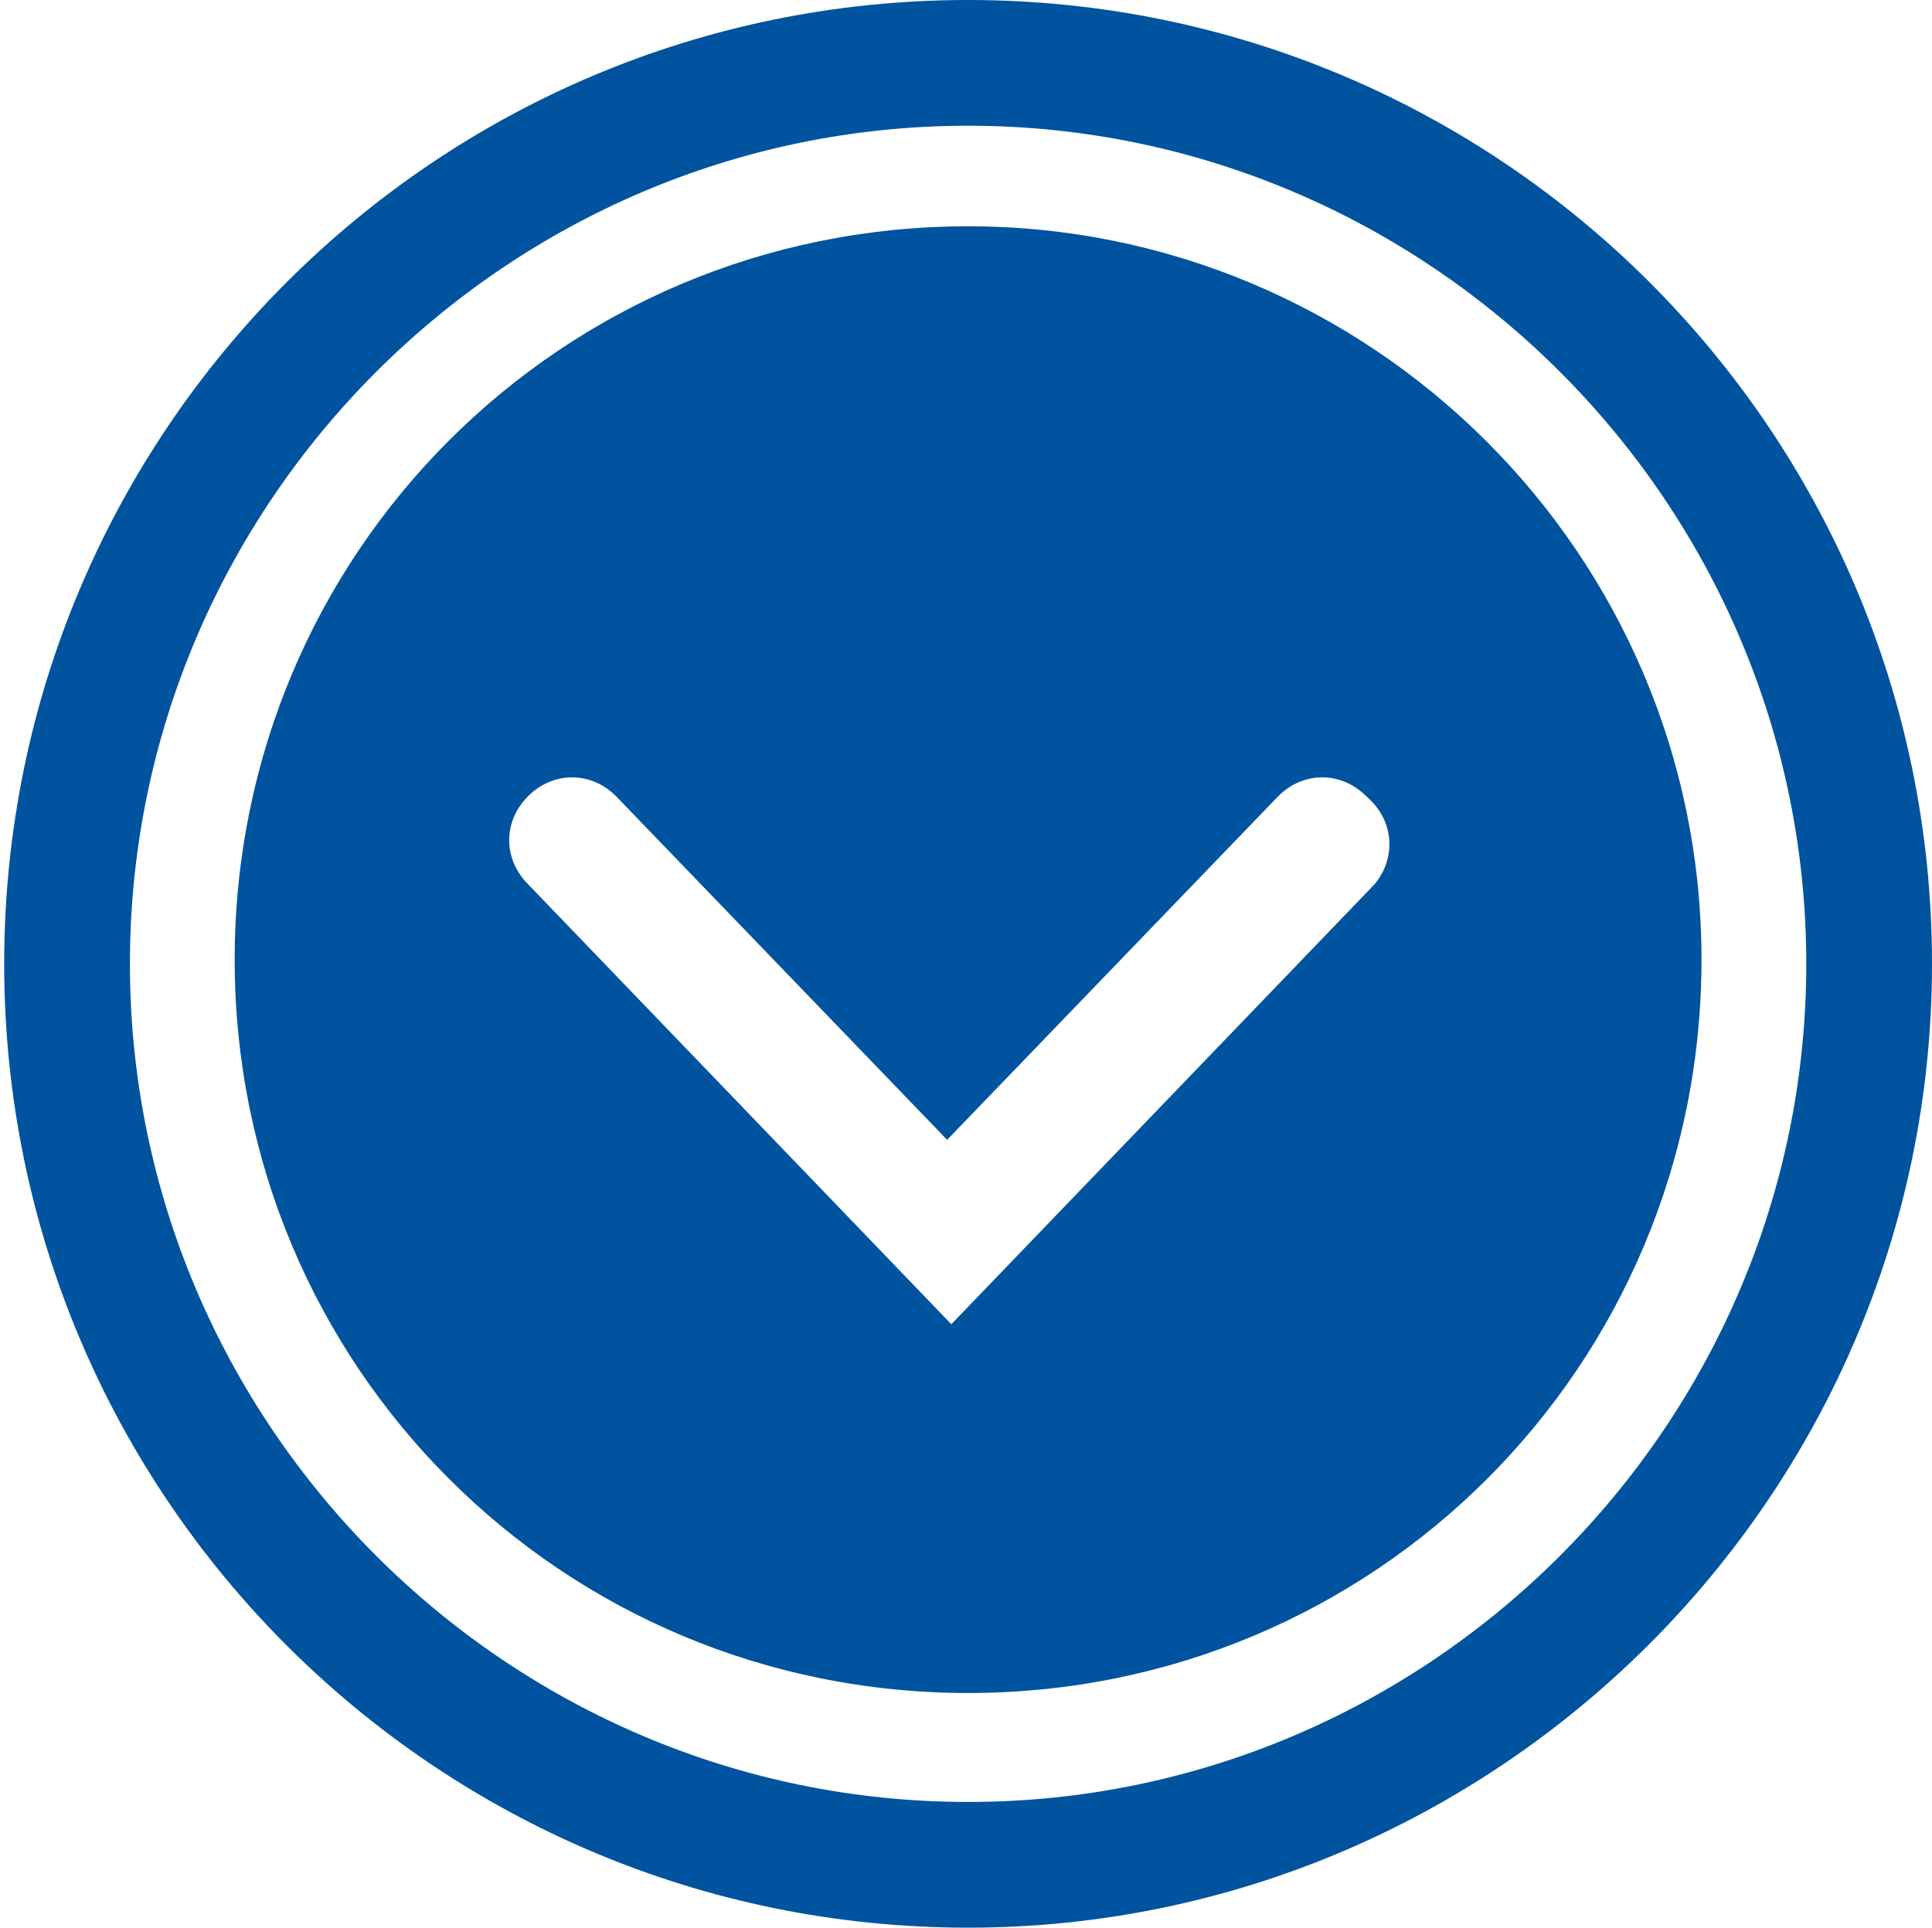 <?xml version="1.0" encoding="utf-8"?>
<!-- Generator: Adobe Illustrator 25.0.0, SVG Export Plug-In . SVG Version: 6.00 Build 0)  -->
<svg version="1.1" id="Layer_1" xmlns="http://www.w3.org/2000/svg" xmlns:xlink="http://www.w3.org/1999/xlink" x="0px" y="0px"
	 viewBox="0 0 46.1 46" style="enable-background:new 0 0 46.1 46;" xml:space="preserve">
<style type="text/css">
	.st0{clip-path:url(#SVGID_2_);fill:#00539F;}
</style>
<g>
	<defs>
		<polyline id="SVGID_1_" points="46.1,0 0.1,0 0.1,46 46.1,46 		"/>
	</defs>
	<clipPath id="SVGID_2_">
		<use xlink:href="#SVGID_1_"  style="overflow:visible;"/>
	</clipPath>
	<path class="st0" d="M23.1,3c-11,0-20,9-20,20s9,20,20,20s20-9,20-20S34.1,3,23.1,3 M23.1,46c-12.7,0-23-10.3-23-23
		c0-12.7,10.3-23,23-23s23,10.3,23,23C46.1,35.7,35.7,46,23.1,46"/>
	<path class="st0" d="M32.8,21.1L22.7,31.6L12.6,21.1c-0.6-0.6-0.6-1.5,0-2.1c0.6-0.6,1.5-0.6,2.1,0l7.9,8.2l7.9-8.2
		c0.6-0.6,1.5-0.6,2.1,0C33.3,19.6,33.3,20.5,32.8,21.1 M23.1,5.4c-9.7,0-17.5,7.8-17.5,17.5s7.8,17.5,17.5,17.5s17.5-7.8,17.5-17.5
		S32.7,5.4,23.1,5.4"/>
</g>
</svg>
